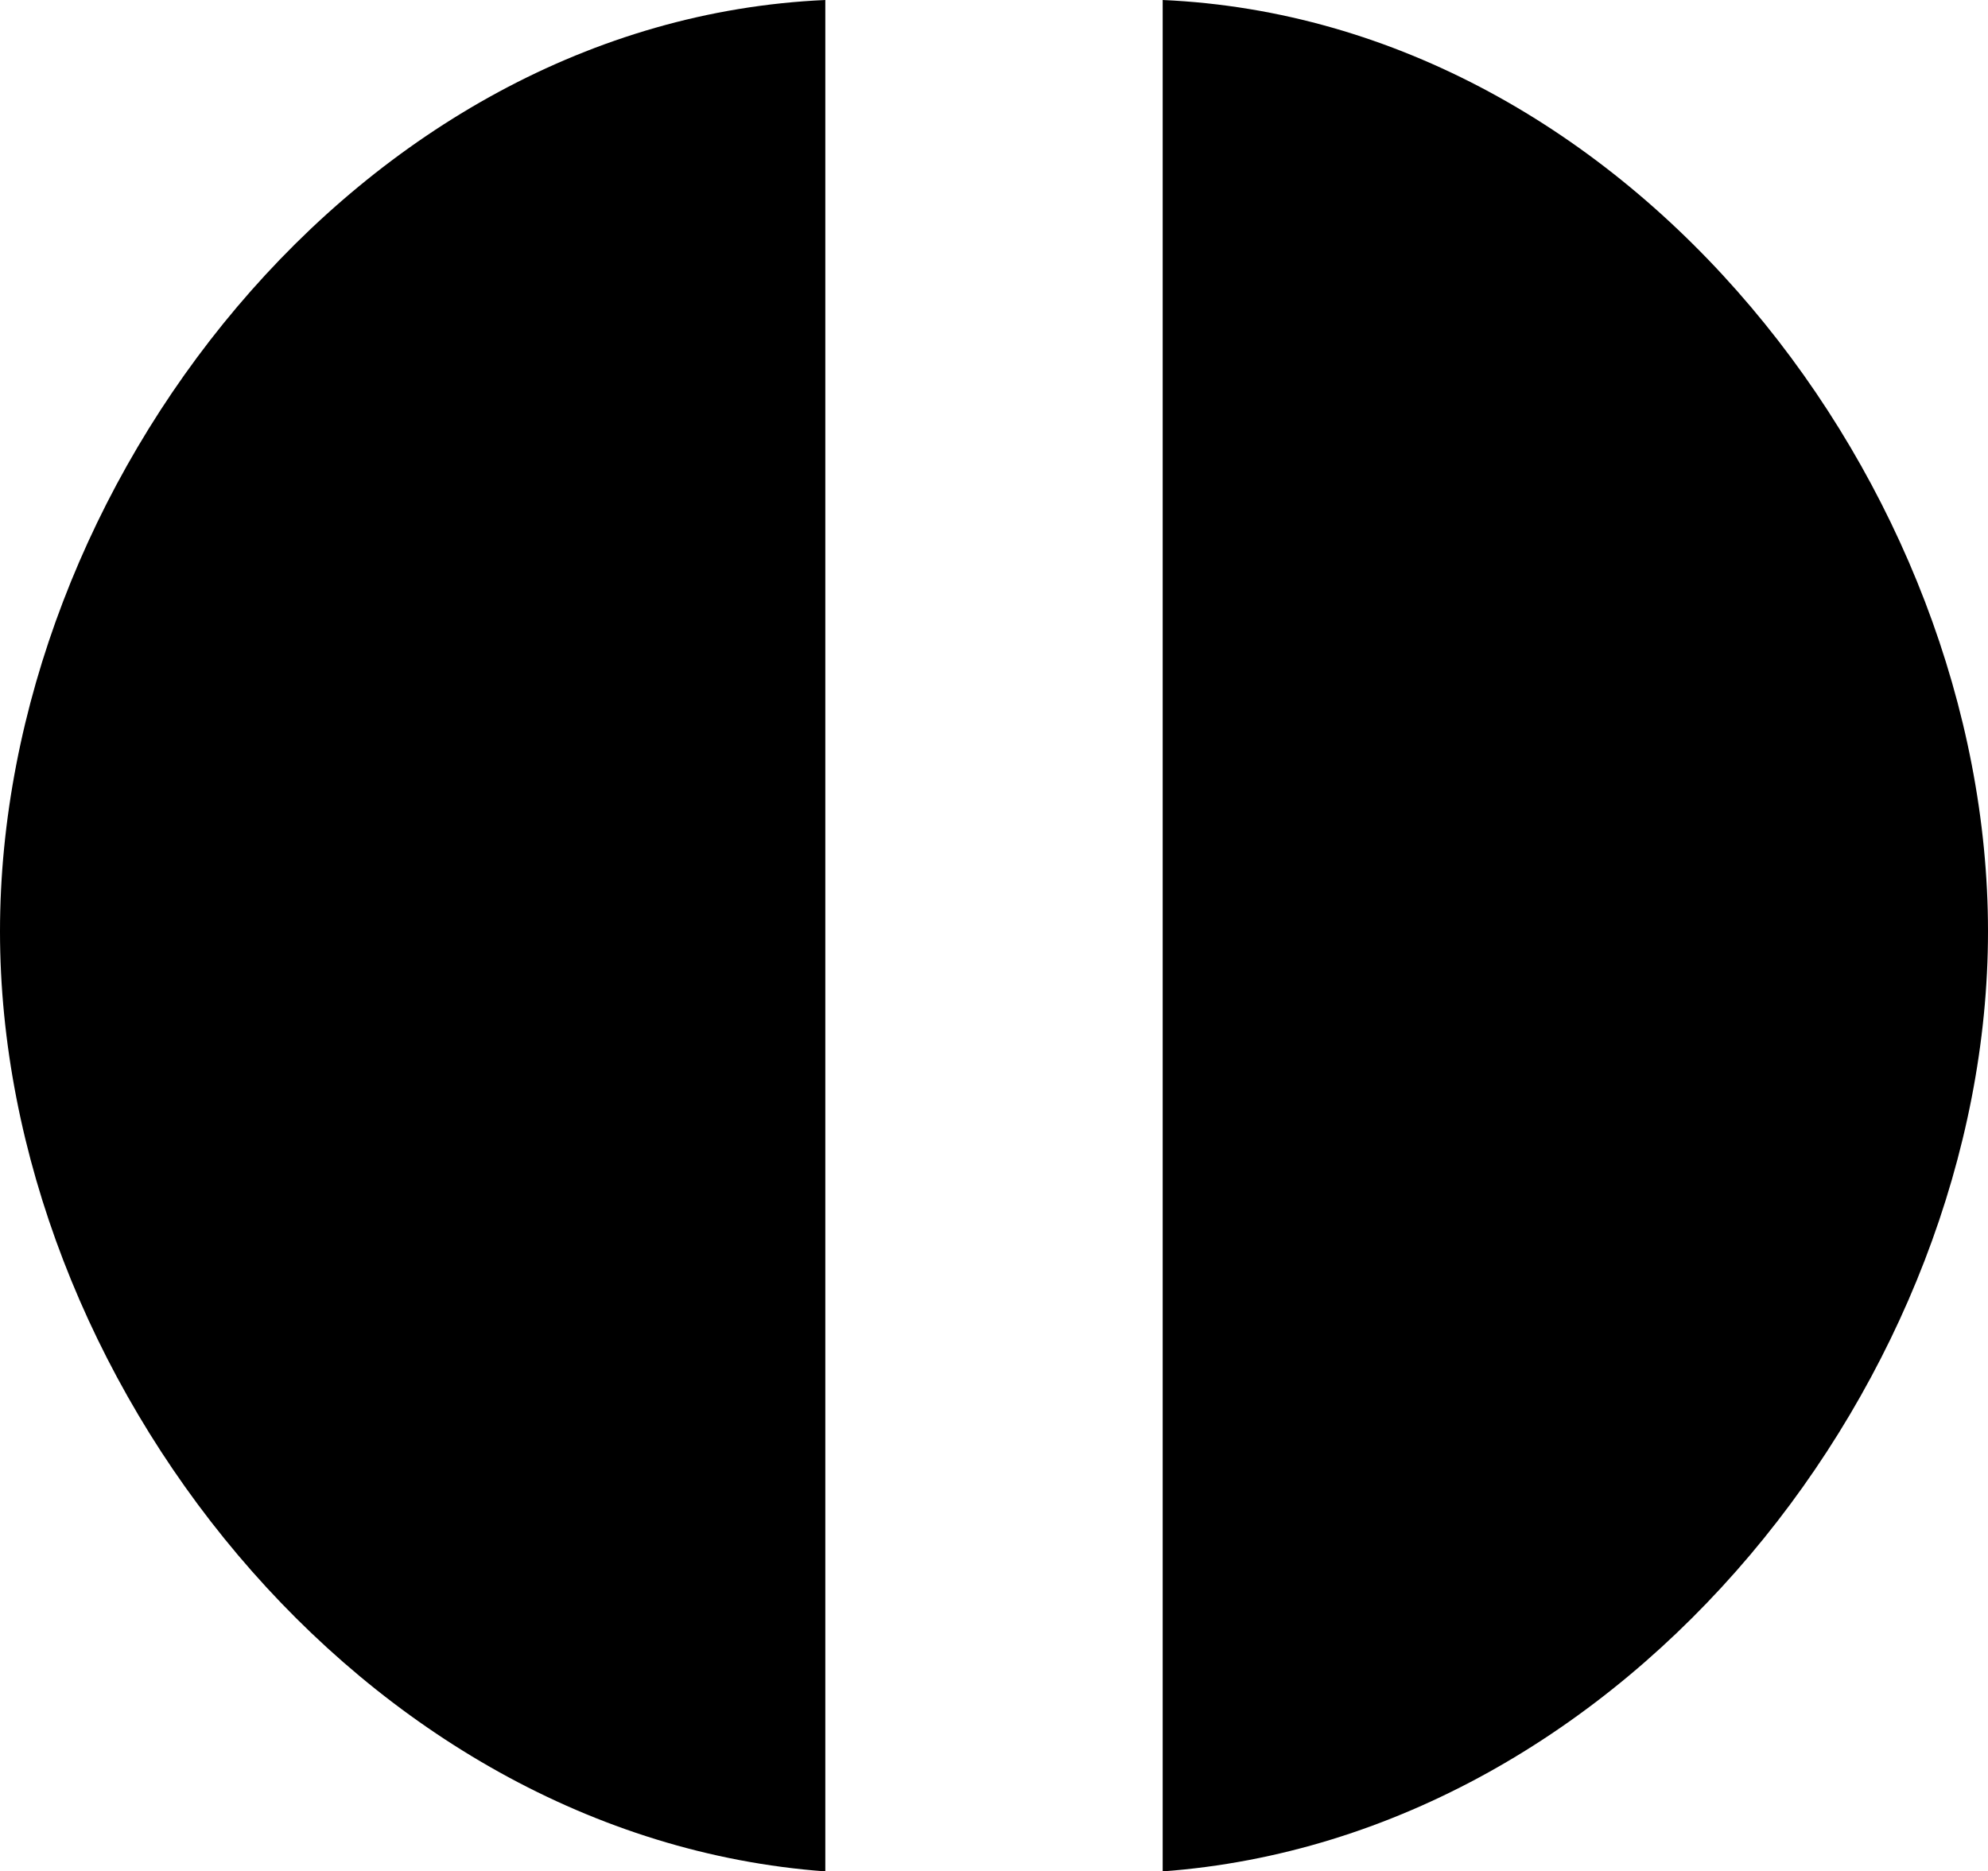<?xml version="1.0" encoding="UTF-8" standalone="no"?>
<svg height="414.214" id="svg3195" inkscape:version="0.41" sodipodi:docbase="/datas/Projs/Cliparts Stocker/tmp/AIGA" sodipodi:docname="AIGA_Exit.svg" sodipodi:version="0.32" width="440" xmlns="http://www.w3.org/2000/svg" xmlns:cc="http://web.resource.org/cc/" xmlns:dc="http://purl.org/dc/elements/1.1/" xmlns:inkscape="http://www.inkscape.org/namespaces/inkscape" xmlns:rdf="http://www.w3.org/1999/02/22-rdf-syntax-ns#" xmlns:sodipodi="http://inkscape.sourceforge.net/DTD/sodipodi-0.dtd" xmlns:svg="http://www.w3.org/2000/svg">
  <sodipodi:namedview bordercolor="#666666" borderopacity="1.0" id="base" inkscape:current-layer="svg3195" inkscape:cx="305.25953" inkscape:cy="417.84947" inkscape:pageopacity="0.0" inkscape:pageshadow="2" inkscape:window-height="543" inkscape:window-width="640" inkscape:window-x="5" inkscape:window-y="70" inkscape:zoom="0.43415836" pagecolor="#ffffff"/>
  <defs id="defs3197">
    <marker id="ArrowEnd" markerHeight="3" markerUnits="strokeWidth" markerWidth="4" orient="auto" refX="0" refY="5" viewBox="0 0 10 10">
      <path d="M 0 0 L 10 5 L 0 10 z" id="path3200"/>
    </marker>
    <marker id="ArrowStart" markerHeight="3" markerUnits="strokeWidth" markerWidth="4" orient="auto" refX="10" refY="5" viewBox="0 0 10 10">
      <path d="M 10 0 L 0 5 L 10 10 z" id="path3203"/>
    </marker>
  </defs>
  <g id="g3205">
    <path d="M 257.335 0C 361 4.603 440 107.888 440 206.144C 440 304.399 360.5 406.605 257.335 414.214L 257.335 0z" id="path3207" style="stroke:none; fill:#000000"/>
    <path d="M 182.665 0C 79 4.603 0 107.888 0 206.144C 0 304.399 79.5 406.605 182.665 414.214L 182.665 0z" id="path3209" style="stroke:none; fill:#000000"/>
  </g>
</svg>
